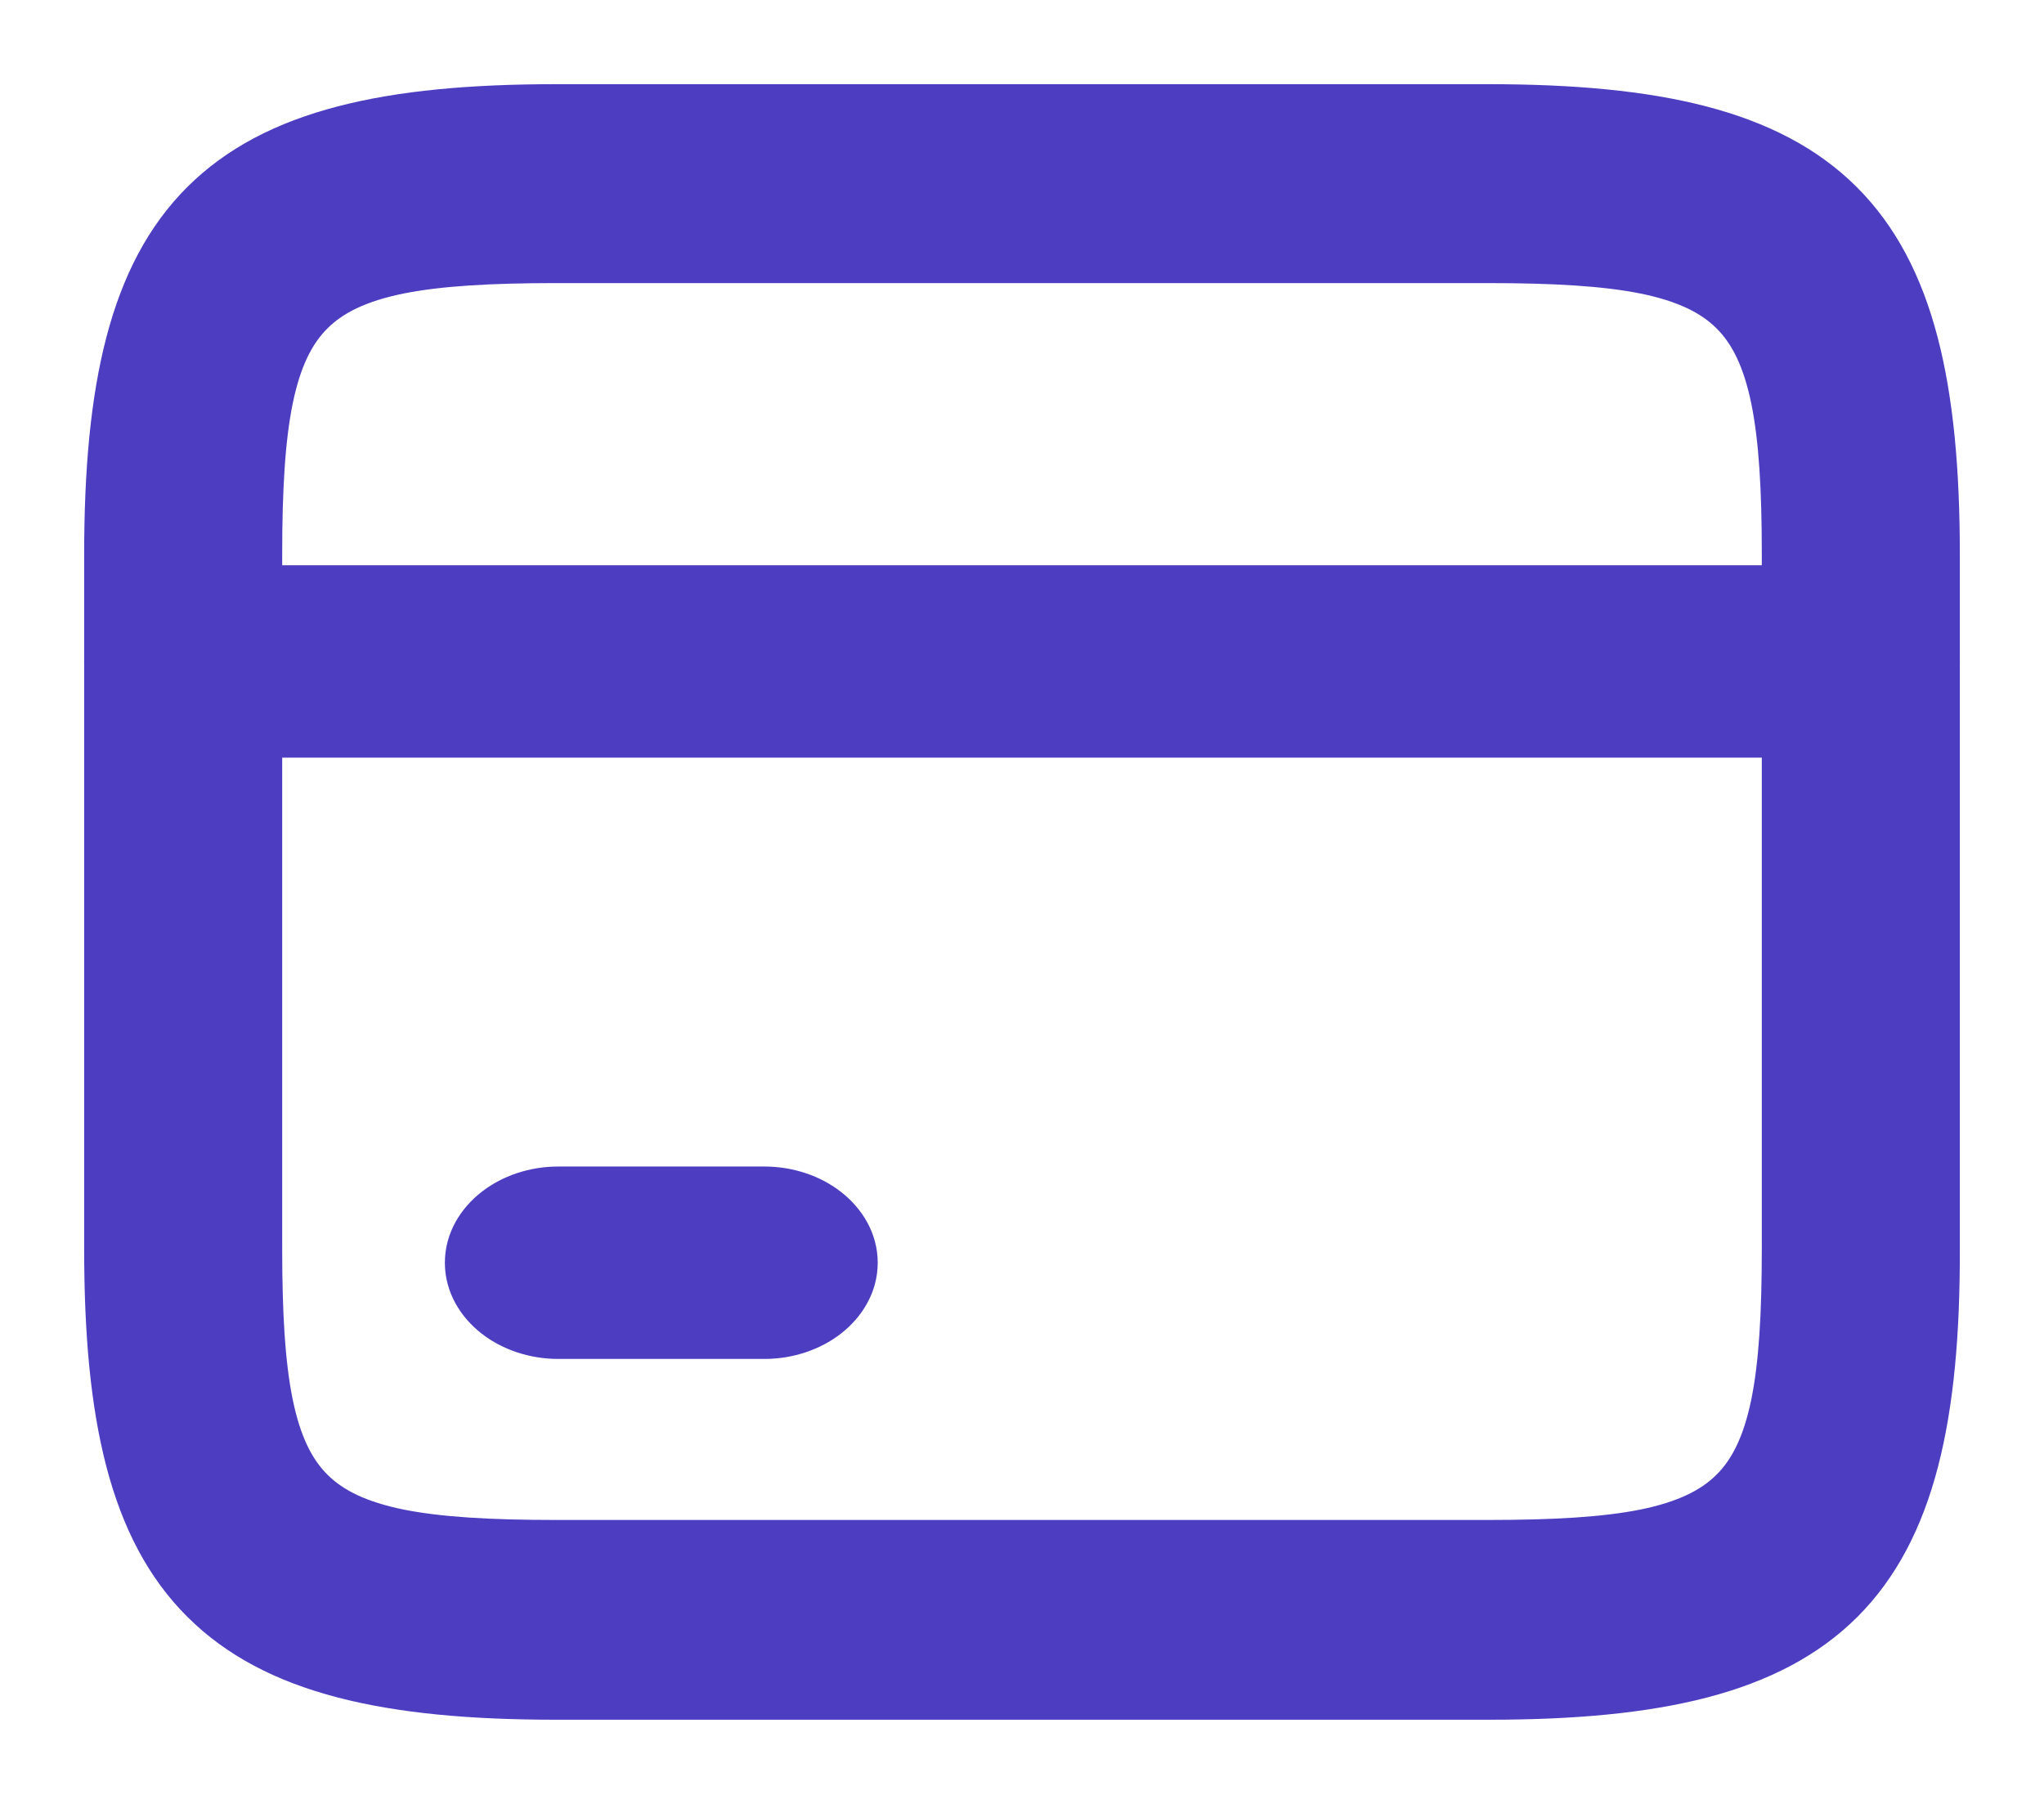 <svg width="17" height="15" viewBox="0 0 17 15" fill="none" xmlns="http://www.w3.org/2000/svg">
<path d="M1.523 6.15H15.477C15.839 6.15 16.15 5.863 16.15 5.5C16.15 5.137 15.839 4.85 15.477 4.85H1.523C1.161 4.85 0.85 5.137 0.85 5.5C0.85 5.863 1.161 6.15 1.523 6.15Z" fill="#4D3EC1" stroke="#4D3EC1" stroke-width="0.3"/>
<path d="M4.643 11.15H6.357C6.564 11.15 6.758 11.083 6.902 10.971C7.047 10.858 7.15 10.693 7.15 10.5C7.15 10.307 7.047 10.142 6.902 10.029C6.758 9.917 6.564 9.85 6.357 9.85H4.643C4.436 9.85 4.242 9.917 4.098 10.029C3.953 10.142 3.85 10.307 3.85 10.5C3.85 10.693 3.953 10.858 4.098 10.971C4.242 11.083 4.436 11.15 4.643 11.15Z" fill="#4D3EC1" stroke="#4D3EC1" stroke-width="0.3"/>
<path d="M4.623 14.15H12.384C13.778 14.15 14.739 13.941 15.343 13.338C15.946 12.734 16.154 11.774 16.15 10.381V4.612C16.15 3.222 15.941 2.264 15.336 1.661C14.732 1.059 13.771 0.85 12.377 0.85H4.623C3.228 0.85 2.268 1.059 1.664 1.661C1.059 2.264 0.85 3.222 0.85 4.612V10.388C0.85 11.778 1.059 12.736 1.664 13.338C2.268 13.941 3.228 14.15 4.623 14.15ZM2.197 4.612C2.197 4.069 2.221 3.65 2.288 3.323C2.355 2.999 2.462 2.778 2.619 2.623C2.776 2.467 2.998 2.361 3.325 2.294C3.654 2.228 4.077 2.204 4.623 2.204H12.377C12.923 2.204 13.346 2.228 13.675 2.294C14.002 2.361 14.224 2.467 14.381 2.623C14.538 2.778 14.645 2.999 14.712 3.323C14.779 3.65 14.803 4.069 14.803 4.612V10.381C14.803 10.924 14.779 11.343 14.712 11.67C14.645 11.994 14.538 12.215 14.381 12.37C14.224 12.526 14.002 12.632 13.675 12.699C13.346 12.765 12.923 12.789 12.377 12.789H4.623C4.077 12.789 3.654 12.765 3.325 12.699C2.998 12.632 2.776 12.526 2.619 12.37C2.462 12.215 2.355 11.994 2.288 11.67C2.221 11.343 2.197 10.924 2.197 10.381V4.612Z" fill="#4D3EC1" stroke="#4D3EC1" stroke-width="0.3"/>
</svg>

